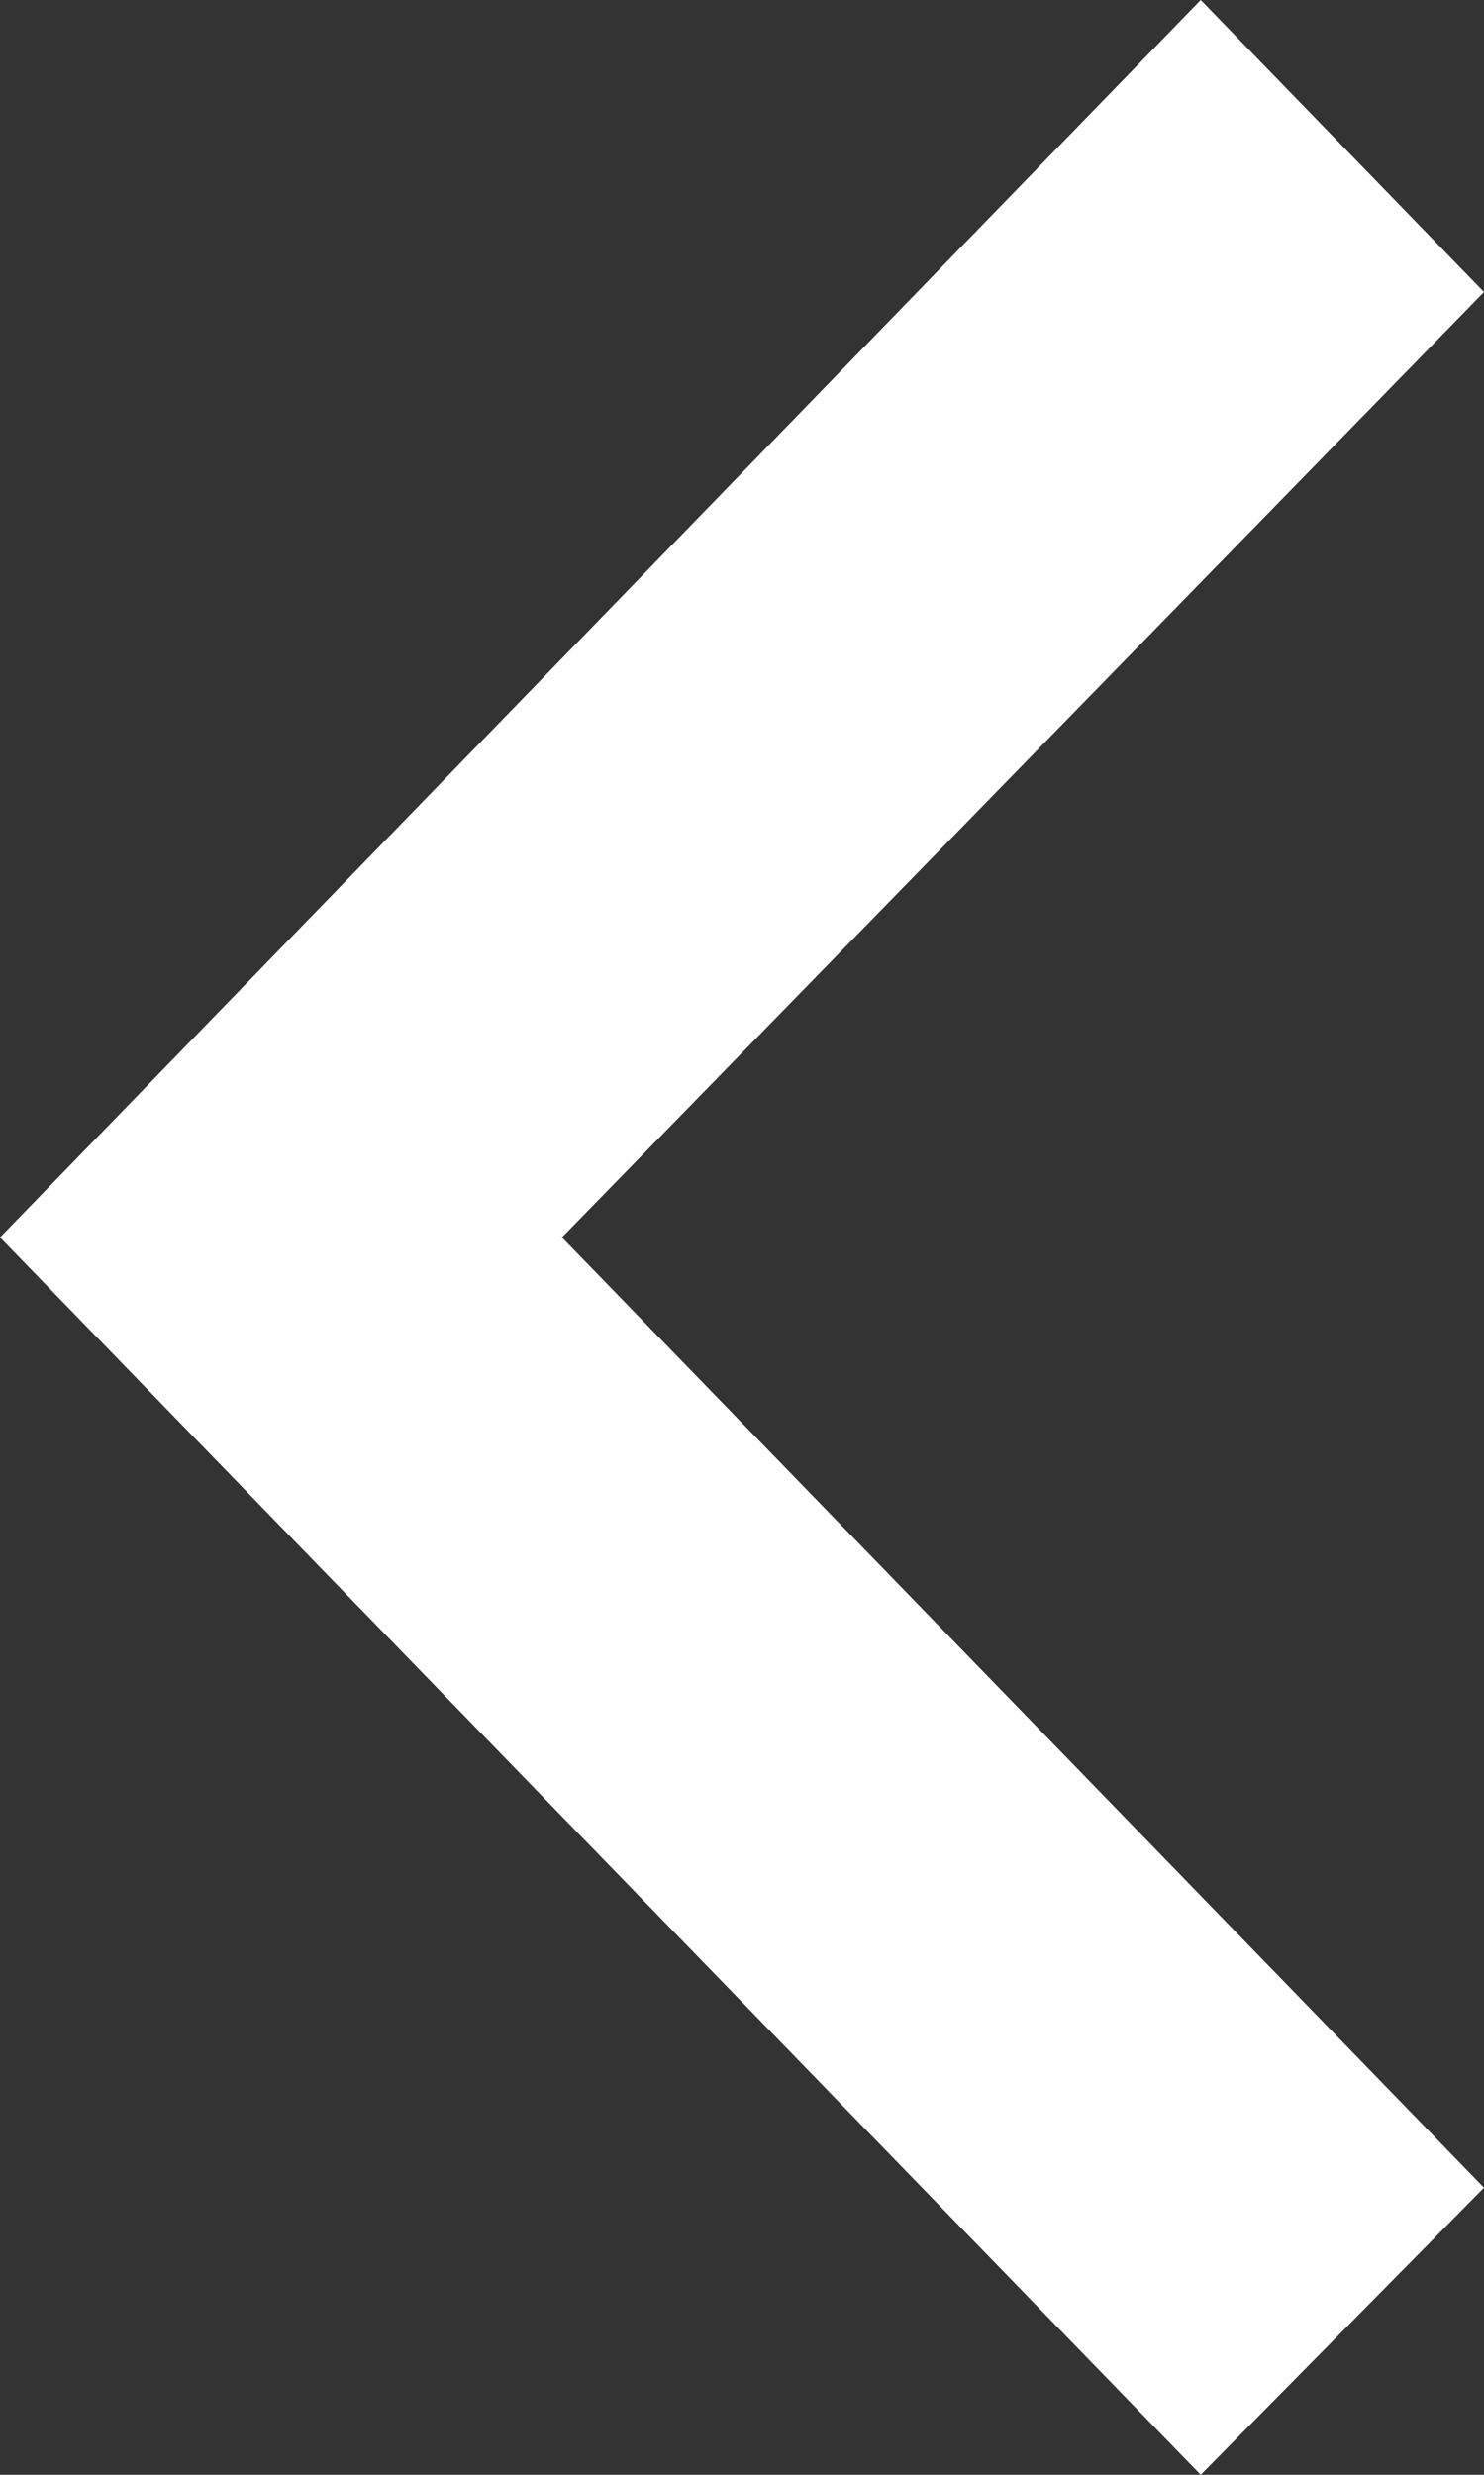 <?xml version="1.0" encoding="UTF-8"?>
<svg width="9px" height="15px" viewBox="0 0 9 15" version="1.1" xmlns="http://www.w3.org/2000/svg" xmlns:xlink="http://www.w3.org/1999/xlink">
    <rect x="0" y="0" width="9" height="15" fill="#333333" stroke="none"/>
    <title></title>
    <g id="Design_R2" stroke="none" stroke-width="1" fill="none" fill-rule="evenodd">
        <g id="01_Home" transform="translate(-72, -3563)" fill="#FFFFFF" fill-rule="nonzero">
            <g id="Group-8-Copy-11" transform="translate(59, 3550)">
                <polygon id="" points="20.282 28 22 26.26 16.408 20.5 22 14.77 20.282 13 13 20.5"></polygon>
            </g>
        </g>
    </g>
</svg>